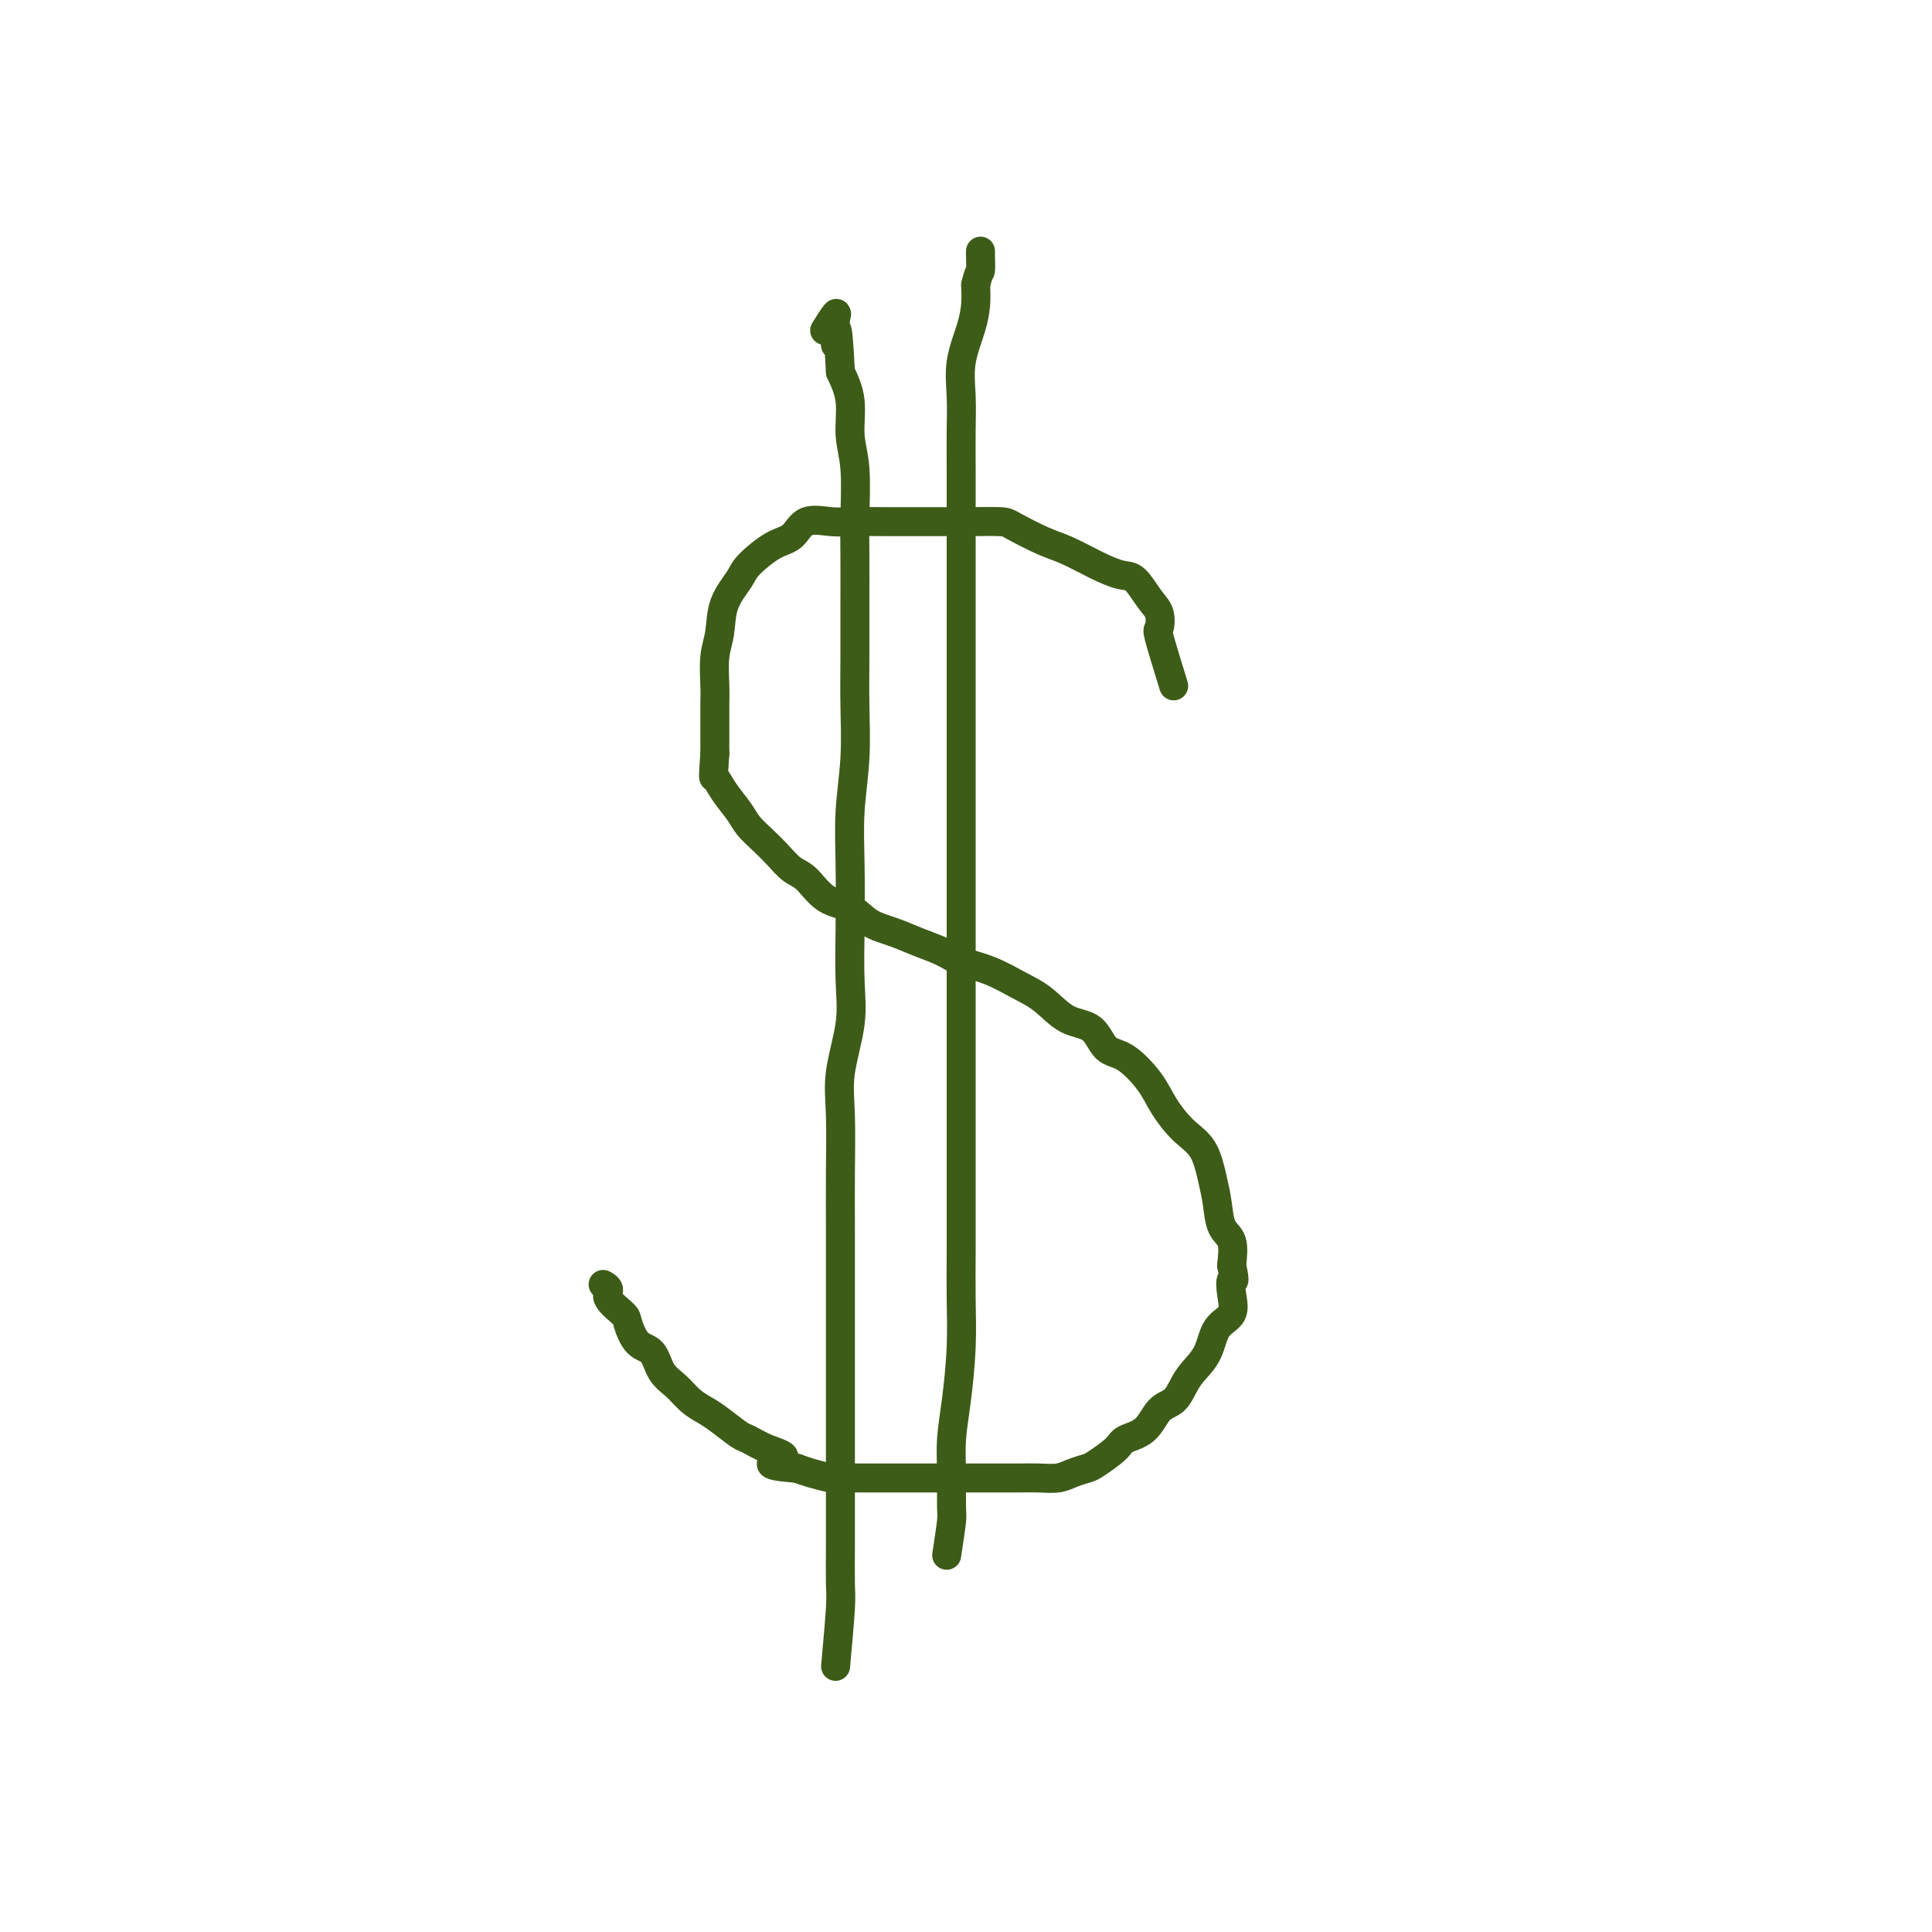 <svg viewBox='0 0 400 400' version='1.1' xmlns='http://www.w3.org/2000/svg' xmlns:xlink='http://www.w3.org/1999/xlink'><g fill='none' stroke='#3D5C18' stroke-width='6' stroke-linecap='round' stroke-linejoin='round'><path d='M243,142c-1.257,-4.075 -2.514,-8.150 -3,-10c-0.486,-1.850 -0.201,-1.475 0,-2c0.201,-0.525 0.317,-1.949 0,-3c-0.317,-1.051 -1.067,-1.728 -2,-3c-0.933,-1.272 -2.049,-3.141 -3,-4c-0.951,-0.859 -1.736,-0.710 -3,-1c-1.264,-0.290 -3.007,-1.020 -5,-2c-1.993,-0.980 -4.238,-2.210 -6,-3c-1.762,-0.790 -3.043,-1.140 -5,-2c-1.957,-0.860 -4.591,-2.230 -6,-3c-1.409,-0.770 -1.592,-0.938 -3,-1c-1.408,-0.062 -4.042,-0.017 -6,0c-1.958,0.017 -3.239,0.005 -5,0c-1.761,-0.005 -4.001,-0.004 -6,0c-1.999,0.004 -3.756,0.011 -6,0c-2.244,-0.011 -4.976,-0.041 -7,0c-2.024,0.041 -3.341,0.154 -5,0c-1.659,-0.154 -3.661,-0.573 -5,0c-1.339,0.573 -2.016,2.139 -3,3c-0.984,0.861 -2.277,1.016 -4,2c-1.723,0.984 -3.877,2.795 -5,4c-1.123,1.205 -1.215,1.803 -2,3c-0.785,1.197 -2.263,2.994 -3,5c-0.737,2.006 -0.733,4.223 -1,6c-0.267,1.777 -0.803,3.114 -1,5c-0.197,1.886 -0.053,4.320 0,6c0.053,1.680 0.014,2.606 0,4c-0.014,1.394 -0.004,3.255 0,5c0.004,1.745 0.002,3.372 0,5'/><path d='M148,156c-0.388,5.801 -0.358,4.803 0,5c0.358,0.197 1.043,1.588 2,3c0.957,1.412 2.185,2.844 3,4c0.815,1.156 1.218,2.037 2,3c0.782,0.963 1.944,2.009 3,3c1.056,0.991 2.008,1.927 3,3c0.992,1.073 2.024,2.283 3,3c0.976,0.717 1.894,0.940 3,2c1.106,1.060 2.398,2.955 4,4c1.602,1.045 3.513,1.238 5,2c1.487,0.762 2.549,2.091 4,3c1.451,0.909 3.293,1.397 5,2c1.707,0.603 3.281,1.320 5,2c1.719,0.680 3.582,1.325 5,2c1.418,0.675 2.391,1.382 4,2c1.609,0.618 3.856,1.146 6,2c2.144,0.854 4.187,2.033 6,3c1.813,0.967 3.396,1.723 5,3c1.604,1.277 3.227,3.075 5,4c1.773,0.925 3.695,0.977 5,2c1.305,1.023 1.993,3.019 3,4c1.007,0.981 2.332,0.949 4,2c1.668,1.051 3.679,3.186 5,5c1.321,1.814 1.951,3.306 3,5c1.049,1.694 2.518,3.591 4,5c1.482,1.409 2.979,2.329 4,4c1.021,1.671 1.566,4.094 2,6c0.434,1.906 0.755,3.294 1,5c0.245,1.706 0.412,3.728 1,5c0.588,1.272 1.597,1.792 2,3c0.403,1.208 0.202,3.104 0,5'/><path d='M255,262c0.940,4.267 0.289,2.934 0,3c-0.289,0.066 -0.217,1.529 0,3c0.217,1.471 0.577,2.949 0,4c-0.577,1.051 -2.093,1.675 -3,3c-0.907,1.325 -1.205,3.350 -2,5c-0.795,1.650 -2.087,2.925 -3,4c-0.913,1.075 -1.446,1.951 -2,3c-0.554,1.049 -1.129,2.272 -2,3c-0.871,0.728 -2.037,0.962 -3,2c-0.963,1.038 -1.724,2.880 -3,4c-1.276,1.120 -3.069,1.518 -4,2c-0.931,0.482 -1.000,1.047 -2,2c-1.000,0.953 -2.931,2.294 -4,3c-1.069,0.706 -1.276,0.778 -2,1c-0.724,0.222 -1.965,0.595 -3,1c-1.035,0.405 -1.865,0.840 -3,1c-1.135,0.160 -2.575,0.043 -4,0c-1.425,-0.043 -2.836,-0.011 -4,0c-1.164,0.011 -2.082,0.003 -3,0c-0.918,-0.003 -1.838,-0.001 -3,0c-1.162,0.001 -2.568,0.000 -4,0c-1.432,-0.000 -2.889,-0.000 -4,0c-1.111,0.000 -1.874,0.000 -3,0c-1.126,-0.000 -2.613,-0.000 -4,0c-1.387,0.000 -2.673,0.001 -4,0c-1.327,-0.001 -2.694,-0.003 -4,0c-1.306,0.003 -2.552,0.012 -4,0c-1.448,-0.012 -3.100,-0.044 -4,0c-0.900,0.044 -1.050,0.166 -2,0c-0.950,-0.166 -2.700,-0.619 -4,-1c-1.300,-0.381 -2.150,-0.691 -3,-1'/><path d='M165,304c-8.912,-0.672 -4.190,-1.353 -3,-2c1.190,-0.647 -1.150,-1.262 -3,-2c-1.850,-0.738 -3.209,-1.600 -4,-2c-0.791,-0.400 -1.016,-0.337 -2,-1c-0.984,-0.663 -2.729,-2.052 -4,-3c-1.271,-0.948 -2.069,-1.455 -3,-2c-0.931,-0.545 -1.996,-1.127 -3,-2c-1.004,-0.873 -1.947,-2.037 -3,-3c-1.053,-0.963 -2.216,-1.723 -3,-3c-0.784,-1.277 -1.188,-3.070 -2,-4c-0.812,-0.930 -2.031,-0.998 -3,-2c-0.969,-1.002 -1.689,-2.938 -2,-4c-0.311,-1.062 -0.213,-1.252 -1,-2c-0.787,-0.748 -2.458,-2.056 -3,-3c-0.542,-0.944 0.046,-1.523 0,-2c-0.046,-0.477 -0.728,-0.850 -1,-1c-0.272,-0.150 -0.136,-0.075 0,0'/><path d='M173,345c0.423,-4.679 0.845,-9.359 1,-12c0.155,-2.641 0.041,-3.245 0,-5c-0.041,-1.755 -0.011,-4.662 0,-8c0.011,-3.338 0.003,-7.107 0,-11c-0.003,-3.893 -0.001,-7.910 0,-12c0.001,-4.090 0.000,-8.254 0,-12c-0.000,-3.746 0.001,-7.073 0,-10c-0.001,-2.927 -0.002,-5.454 0,-9c0.002,-3.546 0.008,-8.112 0,-12c-0.008,-3.888 -0.030,-7.098 0,-11c0.030,-3.902 0.113,-8.494 0,-12c-0.113,-3.506 -0.422,-5.925 0,-9c0.422,-3.075 1.576,-6.807 2,-10c0.424,-3.193 0.117,-5.847 0,-9c-0.117,-3.153 -0.046,-6.804 0,-11c0.046,-4.196 0.065,-8.935 0,-13c-0.065,-4.065 -0.214,-7.454 0,-11c0.214,-3.546 0.789,-7.248 1,-11c0.211,-3.752 0.056,-7.555 0,-11c-0.056,-3.445 -0.014,-6.531 0,-10c0.014,-3.469 -0.000,-7.321 0,-11c0.000,-3.679 0.016,-7.186 0,-10c-0.016,-2.814 -0.062,-4.936 0,-8c0.062,-3.064 0.233,-7.069 0,-10c-0.233,-2.931 -0.870,-4.789 -1,-7c-0.130,-2.211 0.249,-4.775 0,-7c-0.249,-2.225 -1.124,-4.113 -2,-6'/><path d='M174,77c-0.693,-13.578 -0.925,-7.522 -1,-6c-0.075,1.522 0.008,-1.490 0,-3c-0.008,-1.510 -0.105,-1.518 0,-2c0.105,-0.482 0.413,-1.437 0,-1c-0.413,0.437 -1.547,2.268 -2,3c-0.453,0.732 -0.227,0.366 0,0'/><path d='M196,322c0.424,-2.787 0.848,-5.573 1,-7c0.152,-1.427 0.030,-1.494 0,-3c-0.030,-1.506 0.030,-4.450 0,-7c-0.030,-2.550 -0.152,-4.705 0,-7c0.152,-2.295 0.577,-4.730 1,-8c0.423,-3.270 0.846,-7.376 1,-11c0.154,-3.624 0.041,-6.765 0,-10c-0.041,-3.235 -0.011,-6.565 0,-10c0.011,-3.435 0.003,-6.974 0,-11c-0.003,-4.026 -0.001,-8.539 0,-14c0.001,-5.461 0.000,-11.870 0,-18c-0.000,-6.130 -0.000,-11.981 0,-17c0.000,-5.019 0.000,-9.204 0,-14c-0.000,-4.796 -0.000,-10.202 0,-14c0.000,-3.798 0.000,-5.989 0,-9c-0.000,-3.011 0.000,-6.841 0,-10c-0.000,-3.159 -0.000,-5.646 0,-9c0.000,-3.354 0.000,-7.574 0,-11c-0.000,-3.426 -0.000,-6.060 0,-9c0.000,-2.940 0.001,-6.188 0,-9c-0.001,-2.812 -0.002,-5.187 0,-8c0.002,-2.813 0.007,-6.065 0,-9c-0.007,-2.935 -0.026,-5.555 0,-8c0.026,-2.445 0.098,-4.716 0,-7c-0.098,-2.284 -0.367,-4.581 0,-7c0.367,-2.419 1.368,-4.959 2,-7c0.632,-2.041 0.895,-3.583 1,-5c0.105,-1.417 0.053,-2.708 0,-4'/><path d='M202,59c0.691,-2.989 0.917,-2.461 1,-3c0.083,-0.539 0.022,-2.145 0,-3c-0.022,-0.855 -0.006,-0.959 0,-1c0.006,-0.041 0.003,-0.021 0,0'/></g>
</svg>